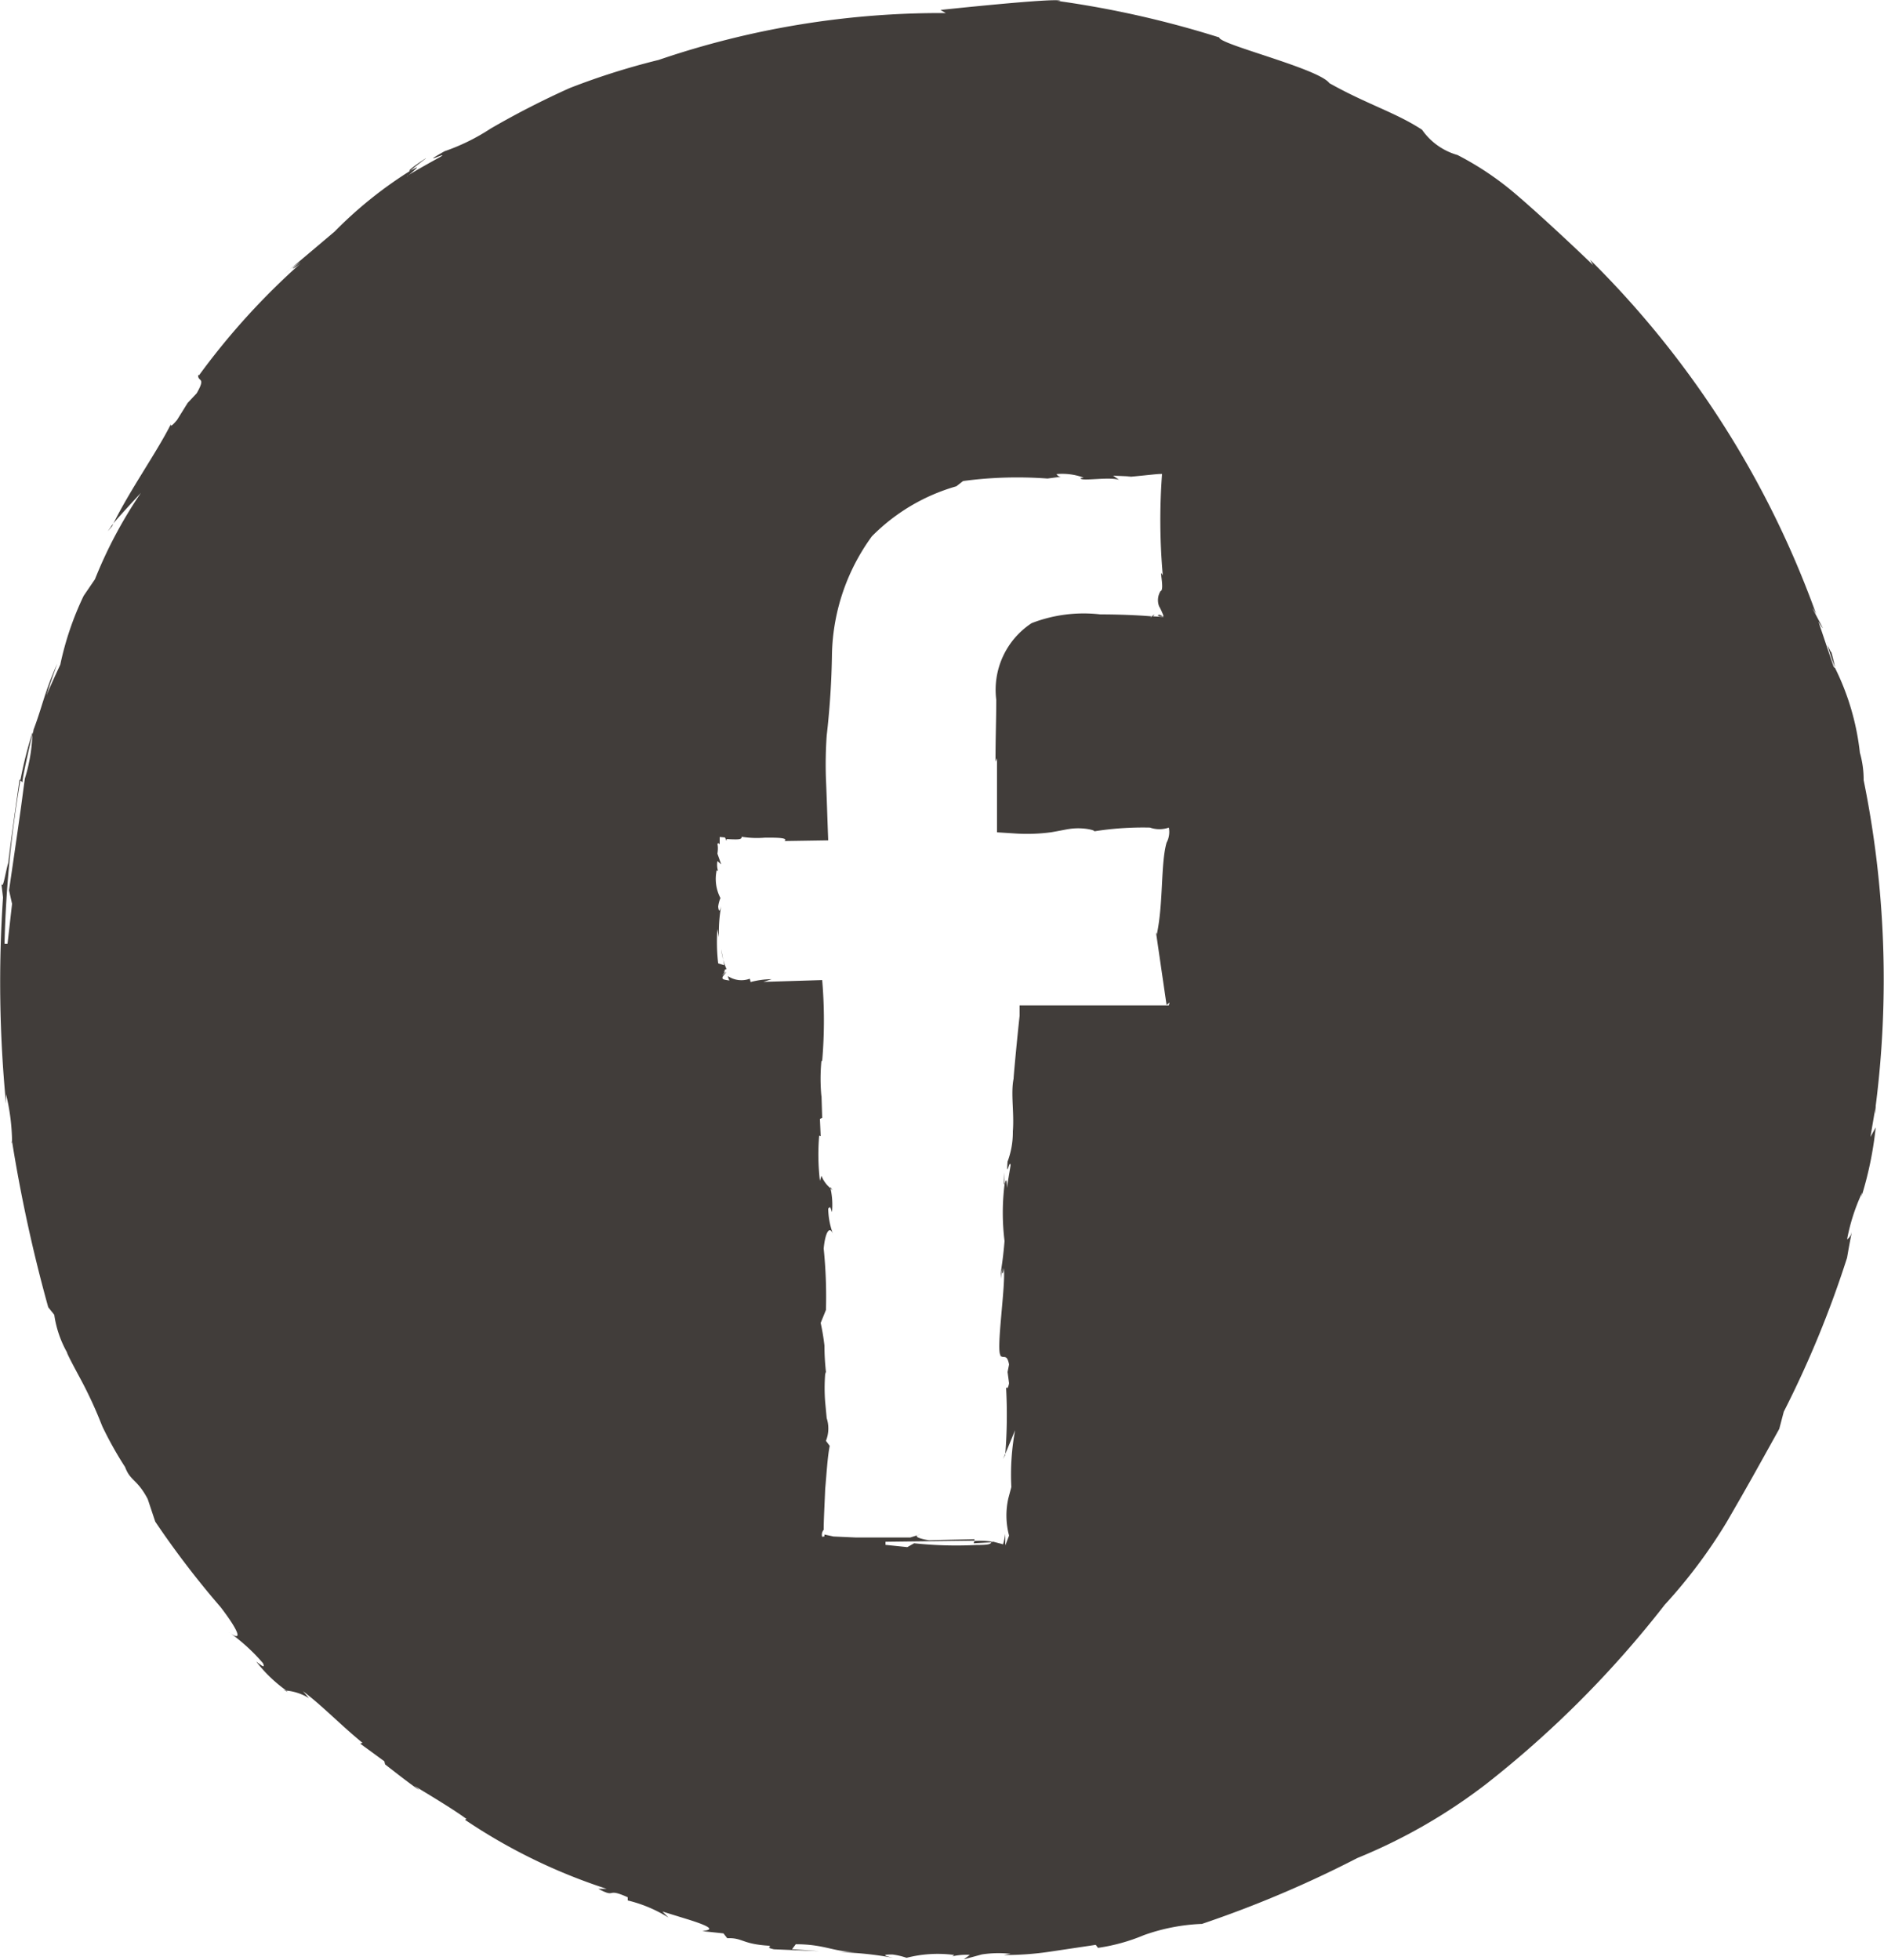 <svg xmlns="http://www.w3.org/2000/svg" width="25" height="26" viewBox="0 0 25 26">
  <defs>
    <style>
      .cls-1 {
        fill: #413d3a;
        fill-rule: evenodd;
      }
    </style>
  </defs>
  <path id="SM_Facebook.svg" class="cls-1" d="M1309.89,27.669l-0.07.414,0.07-.128a4.741,4.741,0,0,1-.19.922l0.01-.057a2.582,2.582,0,0,0-.2.621,0.146,0.146,0,0,0,.06-0.095c0,0.025-.02.1-0.06,0.338a13.673,13.673,0,0,1-.84,2.043l-0.06.228c-0.38.685-.44,0.791-0.7,1.24a6.889,6.889,0,0,1-.82,1.093,13.723,13.723,0,0,1-2.37,2.378,7.356,7.356,0,0,1-1.71.982,14.884,14.884,0,0,1-2.06.873,2.575,2.575,0,0,0-.77.149,2.5,2.5,0,0,1-.61.169l-0.03-.04-0.61.091a4.012,4.012,0,0,1-.61.044l0.09-.016a1.463,1.463,0,0,0-.38.008l-0.24.065,0.08-.059a0.837,0.837,0,0,0-.24.021,0.058,0.058,0,0,0,.03-0.02,1.667,1.667,0,0,0-.63.038,0.924,0.924,0,0,0-.19-0.044c-0.18,0-.06.027,0.01,0.044a4.521,4.521,0,0,0-.7-0.074l0.18-.006c-0.27,0-.39-0.1-0.77-0.1l-0.05.066,0.36,0.026-0.6-.025c-0.12-.028-0.03-0.023-0.06-0.047-0.37-.022-0.35-0.108-0.56-0.1l-0.05-.064-0.28-.03c0.07-.013.23-0.022-0.17-0.149l-0.36-.111,0.08,0.08a1.828,1.828,0,0,0-.54-0.227V38.168c-0.3-.136-0.14.021-0.39-0.112l0.11,0a7.5,7.5,0,0,1-1.88-.916l0.02-.011c-0.2-.147-0.58-0.37-0.69-0.439l0.06,0.049c-0.01.012-.45-0.334-0.45-0.334l-0.01-.041-0.32-.234,0.03-.011c-0.29-.236-0.53-0.49-0.79-0.685l0.08,0.092a0.711,0.711,0,0,0-.3-0.1,1.889,1.889,0,0,1-.4-0.385c0.08,0.06.12,0.094,0.09,0.022a2.473,2.473,0,0,0-.46-0.417c0.21,0.156.13-.023-0.1-0.324a11.957,11.957,0,0,1-.87-1.137l-0.1-.3c-0.14-.266-0.23-0.235-0.3-0.424a4.883,4.883,0,0,1-.3-0.535v0l-0.02-.049v0a5.557,5.557,0,0,0-.28-0.6s-0.18-.331-0.17-0.336a1.431,1.431,0,0,1-.17-0.5l-0.08-.1a20.062,20.062,0,0,1-.48-2.2,2.77,2.77,0,0,0-.08-0.625V27.64a16.742,16.742,0,0,1-.04-2.735l-0.03-.251c0.02,0.242.06-.085,0.1-0.21,0.03-.264.1-0.753,0.15-1.107l0.01,0.016a14.868,14.868,0,0,0-.21,2.166h0.04l0.06-.529-0.04-.18c0.2-1.369.16-1.125,0.21-1.482a2.245,2.245,0,0,0,.1-0.589l0.02-.061s-0.01.018-.02,0.041v0c0.13-.332.15-0.511,0.33-0.916,0,0-.15.418-0.14,0.421-0.01,0,.18-0.407.18-0.407a4.028,4.028,0,0,1,.31-0.913l0.15-.22a5.942,5.942,0,0,1,.61-1.146s-0.38.408-.37,0.416c0.23-.465.58-0.953,0.77-1.332,0,0-.03.08,0.08-0.052l0.14-.225,0.12-.128c0.13-.227.01-0.144,0.02-0.245l0.01,0.008a9.408,9.408,0,0,1,1.35-1.487c-0.08.064-.19,0.127,0-0.021a1.635,1.635,0,0,0-.21.156c0.09-.074.3-0.252,0.66-0.556a5.5,5.5,0,0,1,1.01-.81c0.05-.024.18-0.109-0.05,0.079-0.01-.011.44-0.258,0.44-0.258,0.15-.094-0.32.136,0.06-0.077a2.739,2.739,0,0,0,.61-0.3,11.426,11.426,0,0,1,1.05-.538,9.489,9.489,0,0,1,1.18-.373,11.6,11.6,0,0,1,3.74-.622c0.02,0,.04,0,0.07,0l-0.07-.041s1.59-.17,1.59-0.12l-0.04,0a13.1,13.1,0,0,1,2.15.485v0c-0.01.09,1.32,0.412,1.46,0.606,0.5,0.281.88,0.389,1.23,0.618a0.855,0.855,0,0,0,.47.335,4,4,0,0,1,.76.508c0.27,0.229.7,0.626,1.04,0.953l-0.04-.071a12.611,12.611,0,0,1,3,4.7c-0.18-.3.23,0.427,0.03,0.1l0.2,0.594a0.033,0.033,0,0,0,.02.02,3.35,3.35,0,0,1,.33,1.125,1.291,1.291,0,0,1,.05.364A13.253,13.253,0,0,1,1309.89,27.669Zm-9.54-2.272c0.09-.424.05-0.939,0.13-1.219h0a0.3,0.3,0,0,0,.03-0.2,0.371,0.371,0,0,1-.25,0,4.127,4.127,0,0,0-.76.053c0.09,0-.11-0.069-0.32-0.033-0.01,0-.13.025-0.23,0.042a2.391,2.391,0,0,1-.5.015l-0.22-.014V23.058l-0.02.047c0-.33.01-0.563,0.01-0.822a1.057,1.057,0,0,1,.47-1.017,1.916,1.916,0,0,1,.91-0.116c0.24,0,.51.011,0.68,0.026-0.06.07,0.08-.081,0.02,0l0.14,0.008-0.01-.012,0.01,0a0.871,0.871,0,0,0-.06-0.131,0.229,0.229,0,0,1,.02-0.2c0.06-.013-0.03-0.337.03-0.207a8.246,8.246,0,0,1-.01-1.347c-0.08,0-.1.008-0.48,0.043l0.07-.01-0.24-.01,0.08,0.055c-0.14-.045-0.52.027-0.51-0.023l0.04-.006a0.823,0.823,0,0,0-.36-0.047,0.067,0.067,0,0,0,.06.035l-0.18.024a5.415,5.415,0,0,0-1.12.033l-0.09.07a2.567,2.567,0,0,0-1.12.663,2.747,2.747,0,0,0-.53,1.557,10.814,10.814,0,0,1-.07,1.086,5.546,5.546,0,0,0-.01.577c0.01,0.218.02,0.565,0.03,0.814l-0.58.009c0.05-.043-0.08-0.046-0.26-0.045a1.283,1.283,0,0,1-.31-0.012c0.01,0.039-.06.036-0.14,0.033s-0.05-.01-0.06.02l-0.02-.044-0.07-.006v0.1l-0.01-.016c-0.04,0,0,.008-0.02.137l0.05,0.142-0.05-.044a0.288,0.288,0,0,0,.01.139,0.027,0.027,0,0,0-.02-0.016,0.549,0.549,0,0,0,.05.368,0.436,0.436,0,0,0-.03.113c0.01,0.1.03,0.035,0.04-.009a1.982,1.982,0,0,0-.03.415l-0.02-.108a2.392,2.392,0,0,0,.01.455l0.08,0.025-0.04-.211a0.89,0.89,0,0,0,.07.261,0.1,0.1,0,0,1-.03.012c0.03,0-.04.056,0.02,0.02l-0.05.053,0.06-.045c-0.02.03-.09,0.083-0.03,0.1a0.466,0.466,0,0,0,.07.012,0.13,0.13,0,0,1-.02-0.057,0.324,0.324,0,0,0,.29.034l0.01,0.044a1.147,1.147,0,0,1,.28-0.038l-0.11.036,0.78-.024a6.257,6.257,0,0,1,0,1.072l-0.01,0a2.469,2.469,0,0,0,0,.473V27.5l0.01,0.328-0.03.015,0.01,0.229-0.02-.008a3,3,0,0,0,.01.6l0.02-.068a0.4,0.4,0,0,0,.12.166,1,1,0,0,1,.02.318c-0.02-.058-0.02-0.086-0.05-0.046a1.01,1.01,0,0,0,.07.351c-0.05-.143-0.11-0.038-0.13.178a6.255,6.255,0,0,1,.03.814l-0.07.172a2.95,2.95,0,0,1,.05.3,3.218,3.218,0,0,0,.02.349v0l-0.01.029v0a2.328,2.328,0,0,0,0,.374l0.02,0.212a0.439,0.439,0,0,1-.01.3l0.05,0.067c-0.03.152-.04,0.351-0.06,0.57-0.01.248-.02,0.415-0.02,0.543a0.1,0.1,0,0,0-.02.093l0.03-.005V33.356l0.12,0.026,0.29,0.013h0.73l0.13-.041c-0.13.028,0.05,0.07,0.12,0.078l0.6-.014v0.019l-1.18.015v0.041l0.29,0.03,0.09-.051a5.3,5.3,0,0,0,.82.023c0.2,0,.19-0.016.21-0.041h0.02l-0.02-.008h0c0.06,0.016.11,0.028,0.15,0.04a0.851,0.851,0,0,0,.03-0.14V33.5l0.05-.13a1.035,1.035,0,0,1-.01-0.493l0.04-.151a3.236,3.236,0,0,1,.05-0.754l-0.13.315a6.63,6.63,0,0,0,.01-0.886s0.02,0.05.04-.051l-0.02-.15,0.02-.1c-0.03-.15-0.07-0.069-0.12-0.119h0.01c-0.07-.045.07-0.944,0.04-1.159,0,0.058-.04.131-0.01-0.01a0.769,0.769,0,0,0-.03.151c0-.151.02-0.151,0.05-0.5a3.043,3.043,0,0,1,0-.751c0.01-.033.03-0.127,0.03,0.047l0.05-.3c-0.01-.1-0.06.2-0.04-0.05a1.106,1.106,0,0,0,.07-0.4c0.02-.252-0.03-0.5.01-0.7,0-.037.05-0.568,0.08-0.835V26.337h1.98l0.01-.04-0.04.035-0.14-.961A0.045,0.045,0,0,1,1300.35,25.4Zm0-4.237,0.01,0.006h0Zm0.02-.01a0.344,0.344,0,0,1,.06.024,0.093,0.093,0,0,1-.07-0.009S1300.39,21.158,1300.37,21.15Zm-4.32,7.642-0.03-.03V28.747Zm-0.12,4.5v0a0.105,0.105,0,0,1,.02-0.011Zm2.38-.938,0.03-.069V32.3Zm0.02-3.8V28.7C1298.32,28.728,1298.32,28.72,1298.33,28.552Zm-0.17,4.905-0.24.013,0.01-.03a0.932,0.932,0,0,1,.23.009v0.009ZM1285.3,23.378l-0.03-.025a5.431,5.431,0,0,1,.16-0.634v0.02S1285.28,23.374,1285.3,23.378Zm24.58,4.4a0.394,0.394,0,0,0,.01-0.107V27.661Zm-21.13,7.631c0.01,0.005.03,0.012,0.05,0.019l0.02,0.017Zm-3.59-7.276v0.011a0.048,0.048,0,0,1-.01.024Zm1.27-8.085,0.07-.1-0.01.03Zm4.22-4.945c-0.12.091-.15,0.114-0.2,0.158C1290.41,15.281,1290.41,15.256,1290.65,15.1Zm18.59,6.411a0.083,0.083,0,0,1,.01.046V21.541Zm0.05,0.1a2.249,2.249,0,0,1,.06.242,3.007,3.007,0,0,1-.1-0.3C1309.27,21.6,1309.32,21.708,1309.29,21.616Z" transform="translate(-1285 -13)"/>
</svg>
